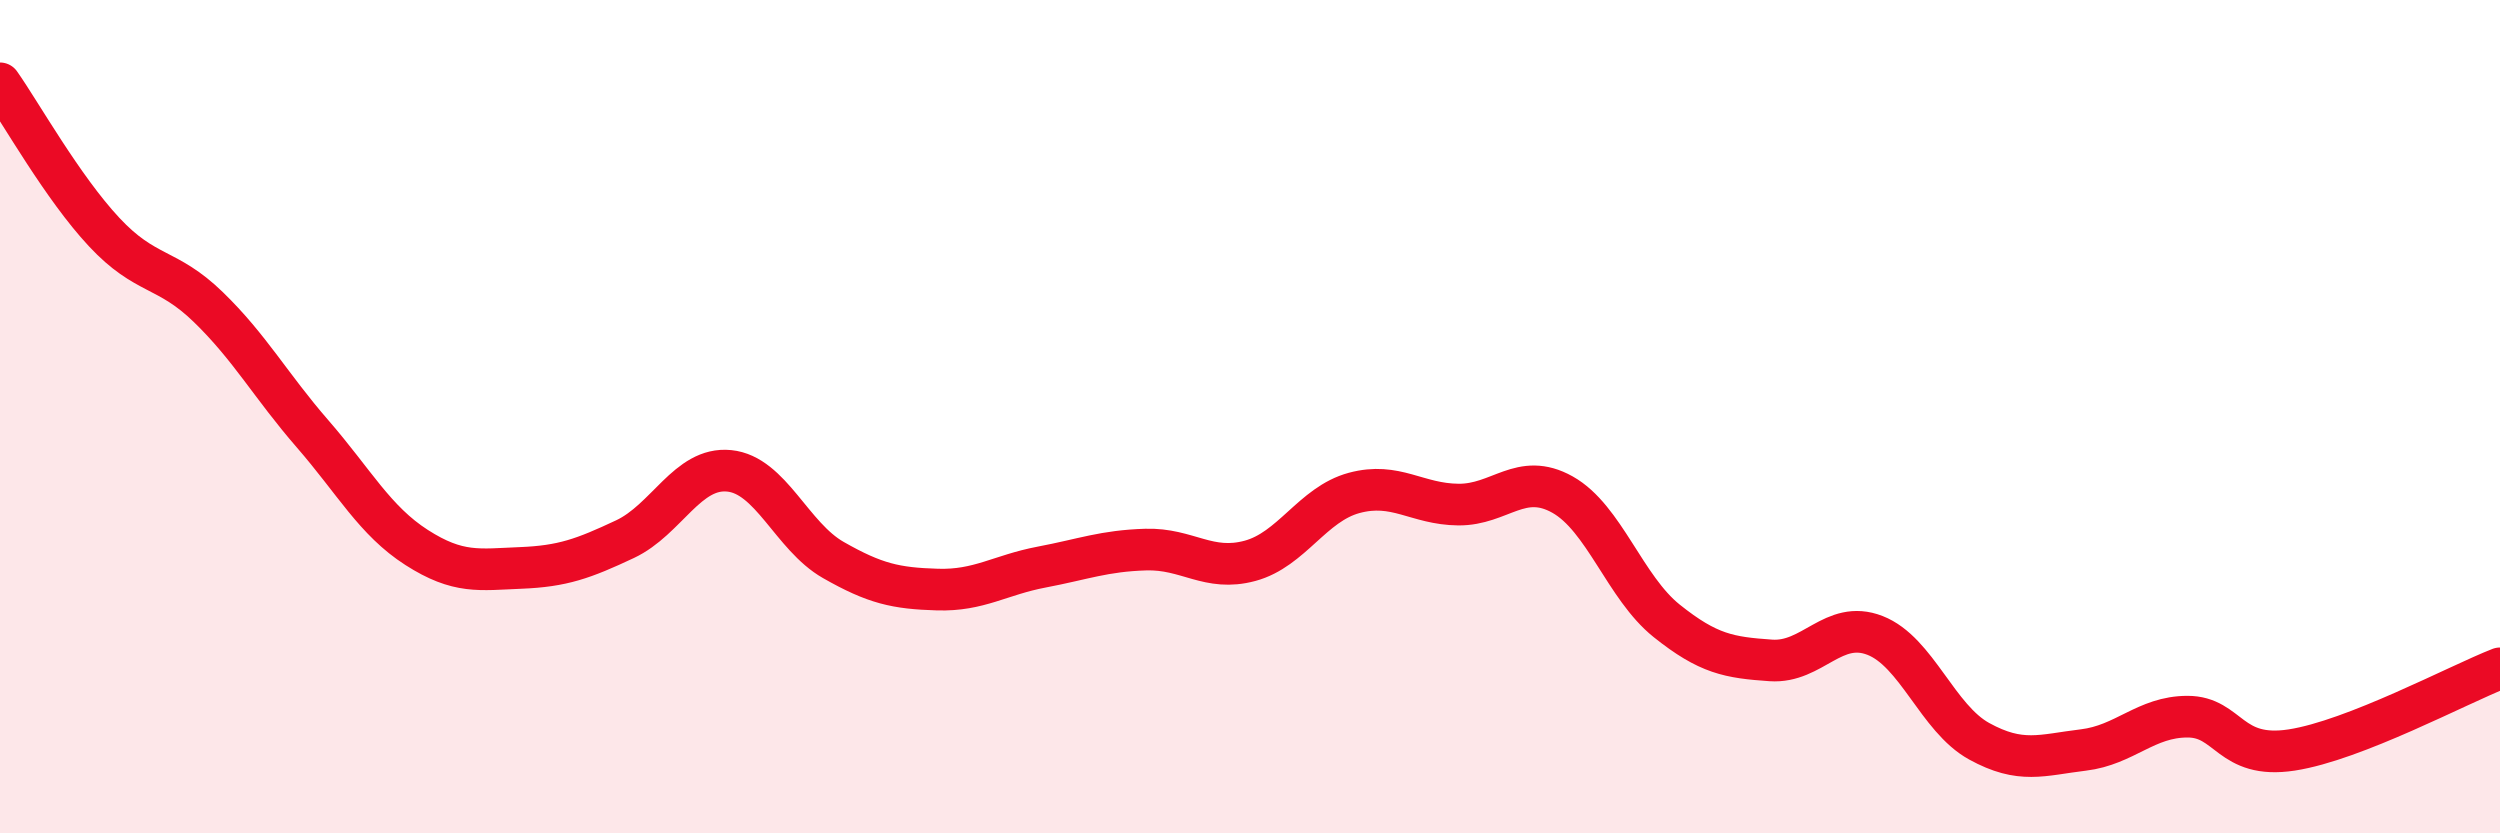 
    <svg width="60" height="20" viewBox="0 0 60 20" xmlns="http://www.w3.org/2000/svg">
      <path
        d="M 0,2 C 0.5,2.71 1.5,4.5 2.5,5.57 C 3.5,6.64 4,6.4 5,7.37 C 6,8.34 6.5,9.26 7.5,10.41 C 8.5,11.56 9,12.5 10,13.14 C 11,13.78 11.5,13.67 12.5,13.63 C 13.5,13.59 14,13.41 15,12.94 C 16,12.47 16.5,11.2 17.5,11.3 C 18.5,11.4 19,12.87 20,13.44 C 21,14.01 21.5,14.12 22.5,14.15 C 23.5,14.18 24,13.8 25,13.61 C 26,13.42 26.5,13.22 27.5,13.19 C 28.5,13.16 29,13.73 30,13.46 C 31,13.19 31.5,12.1 32.5,11.83 C 33.5,11.56 34,12.1 35,12.11 C 36,12.12 36.5,11.31 37.5,11.87 C 38.5,12.43 39,14.1 40,14.9 C 41,15.7 41.5,15.78 42.5,15.85 C 43.5,15.92 44,14.86 45,15.25 C 46,15.64 46.5,17.24 47.5,17.79 C 48.5,18.34 49,18.12 50,18 C 51,17.88 51.5,17.2 52.5,17.2 C 53.5,17.2 53.5,18.23 55,18 C 56.5,17.77 59,16.43 60,16.04L60 20L0 20Z"
        fill="#EB0A25"
        opacity="0.1"
        stroke-linecap="round"
        stroke-linejoin="round"
      />
      <path
        d="M 0,2 C 0.5,2.71 1.5,4.5 2.5,5.57 C 3.5,6.64 4,6.4 5,7.37 C 6,8.34 6.5,9.26 7.5,10.41 C 8.5,11.56 9,12.5 10,13.14 C 11,13.78 11.5,13.67 12.5,13.63 C 13.5,13.59 14,13.41 15,12.94 C 16,12.47 16.5,11.2 17.5,11.3 C 18.5,11.4 19,12.87 20,13.44 C 21,14.01 21.5,14.12 22.5,14.15 C 23.5,14.18 24,13.8 25,13.61 C 26,13.42 26.5,13.22 27.5,13.19 C 28.5,13.16 29,13.73 30,13.46 C 31,13.19 31.5,12.1 32.5,11.83 C 33.5,11.56 34,12.1 35,12.11 C 36,12.12 36.5,11.31 37.5,11.87 C 38.5,12.43 39,14.1 40,14.9 C 41,15.7 41.5,15.78 42.5,15.85 C 43.5,15.92 44,14.86 45,15.25 C 46,15.64 46.5,17.24 47.5,17.79 C 48.5,18.34 49,18.12 50,18 C 51,17.88 51.5,17.2 52.5,17.2 C 53.5,17.2 53.5,18.23 55,18 C 56.5,17.77 59,16.43 60,16.04"
        stroke="#EB0A25"
        stroke-width="1"
        fill="none"
        stroke-linecap="round"
        stroke-linejoin="round"
      />
    </svg>
  